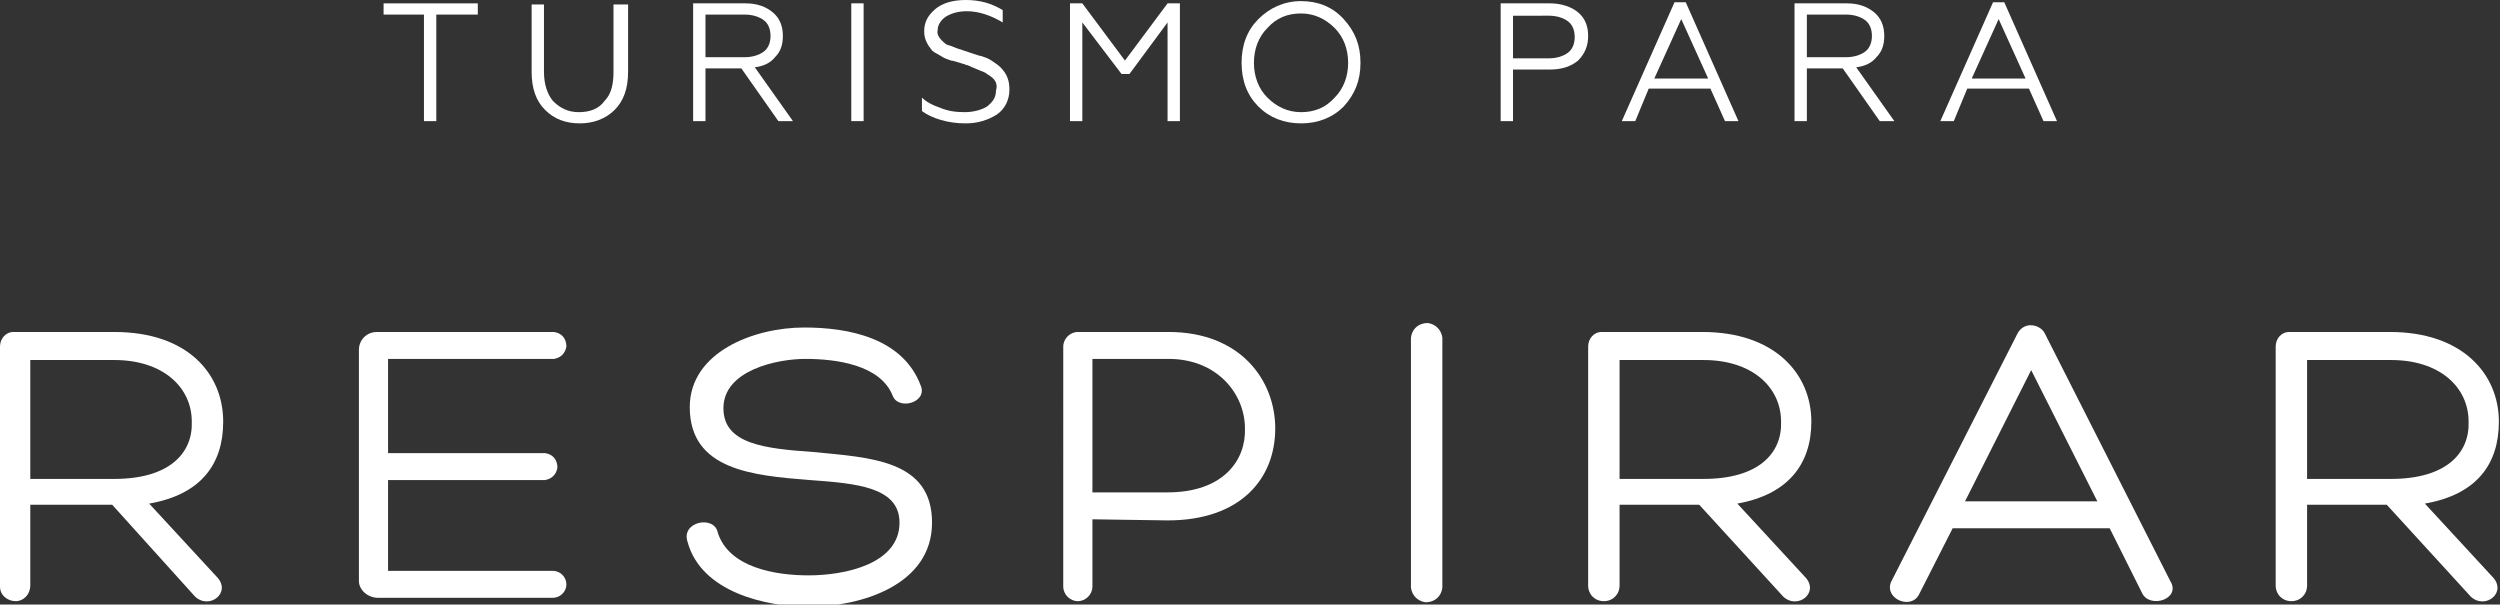 <?xml version="1.0" encoding="UTF-8"?> <svg xmlns="http://www.w3.org/2000/svg" xmlns:xlink="http://www.w3.org/1999/xlink" version="1.1" id="Layer_1" x="0px" y="0px" viewBox="0 0 222.9 53.9" style="enable-background:new 0 0 222.9 53.9;" xml:space="preserve"><rect x="0" y="0" width="222.9" height="53.9" fill="#333333" stroke="none"/> <style type="text/css"> .st0{fill:#FFFFFF;} </style> <g id="Layer_2_00000004514681517046540240000013767265457189686682_"> <g id="Layer_1-2"> <g id="Layer_2-2"> <g id="Capa_1"> <path class="st0" d="M2.7,45v7.2c0,0.8-0.6,1.4-1.3,1.4S0,53.1,0,52.3V30.9c0-0.7,0.5-1.3,1.2-1.3h9c6.5,0,9.7,3.7,9.7,8 c0,3.8-2,6.5-6.6,7.3l6,6.5c1.4,1.4-0.6,3-1.9,1.8L10,45H2.7z M2.7,42.7h7.5c4.9,0,7-2.3,6.9-5.1c0-3.1-2.6-5.5-6.9-5.5H2.7 V42.7z"></path> <path class="st0" d="M34.6,50.9h14.7c0.7,0,1.2,0.6,1.2,1.2c0,0.7-0.6,1.2-1.2,1.2H33.7c-0.9,0-1.7-0.7-1.7-1.5V31.2 c0-0.9,0.7-1.6,1.6-1.6c0,0,0,0,0,0h15.8c0.7,0.1,1.1,0.6,1.1,1.3c-0.1,0.6-0.5,1-1.1,1.1H34.6v8.4h14c0.7,0.1,1.1,0.6,1.1,1.3 c-0.1,0.6-0.5,1-1.1,1.1h-14V50.9z"></path> <path class="st0" d="M64,47.5c1,3.1,5.1,3.8,8.1,3.8c3.2,0,8.1-1,8.1-4.7c0-3.2-3.9-3.5-8-3.8c-5.1-0.4-10.7-0.9-10.7-6.5 c0-4.9,5.7-7.1,10.2-7.1c3.9,0,8.8,0.9,10.4,5.2c0.6,1.5-2,2.2-2.5,0.9c-1.1-2.8-5.1-3.3-7.8-3.3c-2.5,0-7.3,1-7.3,4.4 c0,3.2,3.7,3.6,8,3.9c5.1,0.5,10.6,0.7,10.6,6.3s-6.4,7.5-11,7.5c-3.8,0-9.6-1.3-10.8-5.8C60.7,46.5,63.7,45.9,64,47.5z"></path> <path class="st0" d="M97.4,46.3v6c0,0.7-0.6,1.3-1.3,1.3c-0.7,0-1.3-0.6-1.3-1.3V30.9c0-0.7,0.6-1.3,1.3-1.3c0,0,0,0,0,0h8.1 c6.4,0,9.5,4.3,9.5,8.6c0,4.5-3.1,8.2-9.6,8.2L97.4,46.3z M97.4,43.9h6.7c5,0,7-2.9,6.9-5.7c0-3.1-2.5-6.2-6.8-6.2h-6.8V43.9z"></path> <path class="st0" d="M125.8,30.1c0.1-0.8,0.7-1.3,1.5-1.3c0.7,0.1,1.2,0.6,1.3,1.3v22.3c-0.1,0.8-0.7,1.3-1.5,1.3 c-0.7-0.1-1.2-0.6-1.3-1.3V30.1z"></path> <path class="st0" d="M144.4,45v7.2c0,0.8-0.6,1.4-1.4,1.4s-1.4-0.6-1.4-1.4V30.9c0-0.7,0.5-1.3,1.2-1.3h9c6.4,0,9.7,3.7,9.7,8 c0,3.8-2.1,6.5-6.6,7.3l6,6.5c1.4,1.4-0.6,3-1.9,1.8l-7.5-8.2H144.4z M144.4,42.7h7.5c4.9,0,7-2.3,6.9-5.1 c0-3.1-2.6-5.5-6.9-5.5h-7.5V42.7z"></path> <path class="st0" d="M174.1,47.1l-3,5.9c-0.7,1.4-3.1,0.4-2.5-1.1l11.3-22.2c0.4-0.7,1.2-0.9,1.9-0.5c0.2,0.1,0.4,0.3,0.5,0.5 l11.2,22.1c1,1.6-1.8,2.5-2.5,1.1l-2.9-5.8L174.1,47.1z M181.1,33l-5.9,11.7H187L181.1,33z"></path> <path class="st0" d="M205.7,45v7.2c0,0.8-0.6,1.4-1.4,1.4s-1.4-0.6-1.4-1.4V30.9c0-0.7,0.5-1.3,1.2-1.3h9c6.4,0,9.7,3.7,9.7,8 c0,3.8-2,6.5-6.6,7.3l6,6.5c1.4,1.4-0.6,3-1.9,1.8l-7.5-8.2H205.7z M205.7,42.7h7.5c4.9,0,7-2.3,6.9-5.1c0-3.1-2.6-5.5-6.9-5.5 h-7.5V42.7z"></path> </g> </g> </g> </g> <g> <path class="st0" d="M38.9,10.8h-1.1V1.3h-3.6v-1h8.4v1h-3.7V10.8z"></path> <path class="st0" d="M51.7,11c-1.3,0-2.3-0.4-3.1-1.2c-0.8-0.8-1.2-1.9-1.2-3.4v-6h1.1v6c0,1.1,0.3,2,0.8,2.6c0.6,0.6,1.3,1,2.3,1 c1,0,1.8-0.3,2.3-1c0.6-0.6,0.8-1.5,0.8-2.6v-6H56v6c0,1.5-0.4,2.6-1.2,3.4C54,10.6,52.9,11,51.7,11z"></path> <path class="st0" d="M62.9,10.8h-1.1V0.3h4.7c1,0,1.8,0.3,2.4,0.8c0.6,0.5,0.9,1.2,0.9,2.1c0,0.8-0.2,1.4-0.7,1.9 c-0.4,0.5-1,0.8-1.8,0.9l3.4,4.8h-1.3l-3.3-4.7h-3.2V10.8z M62.9,1.3v3.8h3.5c0.7,0,1.3-0.2,1.7-0.5c0.4-0.3,0.6-0.8,0.6-1.4 s-0.2-1.1-0.6-1.4c-0.4-0.3-1-0.5-1.7-0.5H62.9z"></path> <path class="st0" d="M77,10.8h-1.1V0.3H77V10.8z"></path> <path class="st0" d="M86.1,11c-0.8,0-1.5-0.1-2.2-0.3c-0.7-0.2-1.3-0.5-1.7-0.8V8.7c0.4,0.4,1,0.7,1.6,0.9c0.7,0.3,1.4,0.4,2.2,0.4 c0.8,0,1.5-0.2,2-0.5c0.5-0.4,0.8-0.8,0.8-1.4C89,7.4,88.7,7,88,6.6c-0.1-0.1-0.3-0.2-0.6-0.3L86.7,6c0,0-0.1,0-0.2-0.1 c-0.1,0-0.2-0.1-0.3-0.1c-0.1,0-0.2-0.1-0.3-0.1c-0.6-0.2-1-0.3-1.1-0.3c-0.3-0.1-0.6-0.2-0.9-0.4c-0.3-0.2-0.6-0.3-0.8-0.5 c-0.4-0.5-0.7-1-0.7-1.7c0-0.8,0.3-1.4,1-2c0.6-0.5,1.5-0.8,2.7-0.8c1.3,0,2.3,0.3,3.3,0.9v1.1c-1-0.6-2.1-1-3.2-1 c-0.8,0-1.4,0.2-1.9,0.5c-0.4,0.3-0.7,0.7-0.7,1.2c-0.1,0.4,0.2,0.8,0.7,1.2c0.1,0.1,0.2,0.1,0.5,0.2l0.5,0.2l0.6,0.2l0.6,0.2 c0.6,0.2,0.9,0.3,1,0.3c0.3,0.1,0.6,0.2,0.9,0.4c0.3,0.2,0.6,0.4,0.8,0.6C89.8,6.6,90,7.2,90,8c0,0.9-0.4,1.7-1.1,2.2 C88.1,10.7,87.2,11,86.1,11z"></path> <path class="st0" d="M96.5,10.8h-1.1V0.3h1.1l3.8,5.1l3.8-5.1h1.1v10.5h-1.1V2l-3.4,4.6H100L96.5,2V10.8z"></path> <path class="st0" d="M112.2,1.7c1-1,2.3-1.6,3.8-1.6c1.5,0,2.8,0.5,3.8,1.6s1.5,2.3,1.5,3.9c0,1.6-0.5,2.8-1.5,3.9 c-1,1-2.3,1.5-3.8,1.5c-1.5,0-2.8-0.5-3.8-1.5c-1-1-1.5-2.3-1.5-3.9C110.7,4,111.2,2.7,112.2,1.7z M113,8.7c0.8,0.8,1.8,1.3,3,1.3 s2.2-0.4,3-1.3c0.8-0.8,1.2-1.9,1.2-3.1c0-1.2-0.4-2.3-1.2-3.1c-0.8-0.8-1.8-1.3-3-1.3s-2.2,0.4-3,1.3c-0.8,0.8-1.2,1.9-1.2,3.1 C111.8,6.8,112.2,7.9,113,8.7z"></path> <path class="st0" d="M134.9,10.8h-1.1V0.3h4.4c1,0,1.9,0.3,2.5,0.8c0.6,0.5,0.9,1.2,0.9,2.1c0,0.9-0.3,1.6-0.9,2.2 c-0.6,0.5-1.4,0.8-2.5,0.8h-3.3V10.8z M134.9,1.3v3.9h3.2c0.7,0,1.3-0.2,1.7-0.5c0.4-0.3,0.6-0.8,0.6-1.4c0-0.6-0.2-1.1-0.6-1.4 c-0.4-0.3-1-0.5-1.7-0.5H134.9z"></path> <path class="st0" d="M145.8,10.8h-1.2l4.7-10.6h1l4.7,10.6h-1.2l-1.3-2.9h-5.5L145.8,10.8z M149.9,1.7L147.5,7h4.8L149.9,1.7z"></path> <path class="st0" d="M161.1,10.8H160V0.3h4.7c1,0,1.8,0.3,2.4,0.8c0.6,0.5,0.9,1.2,0.9,2.1c0,0.8-0.2,1.4-0.7,1.9 c-0.4,0.5-1,0.8-1.8,0.9l3.4,4.8h-1.3l-3.3-4.7h-3.2V10.8z M161.1,1.3v3.8h3.5c0.7,0,1.3-0.2,1.7-0.5c0.4-0.3,0.6-0.8,0.6-1.4 s-0.2-1.1-0.6-1.4c-0.4-0.3-1-0.5-1.7-0.5H161.1z"></path> <path class="st0" d="M174.2,10.8H173l4.7-10.6h1l4.7,10.6h-1.2l-1.3-2.9h-5.5L174.2,10.8z M178.2,1.7L175.8,7h4.8L178.2,1.7z"></path> </g> </svg> 